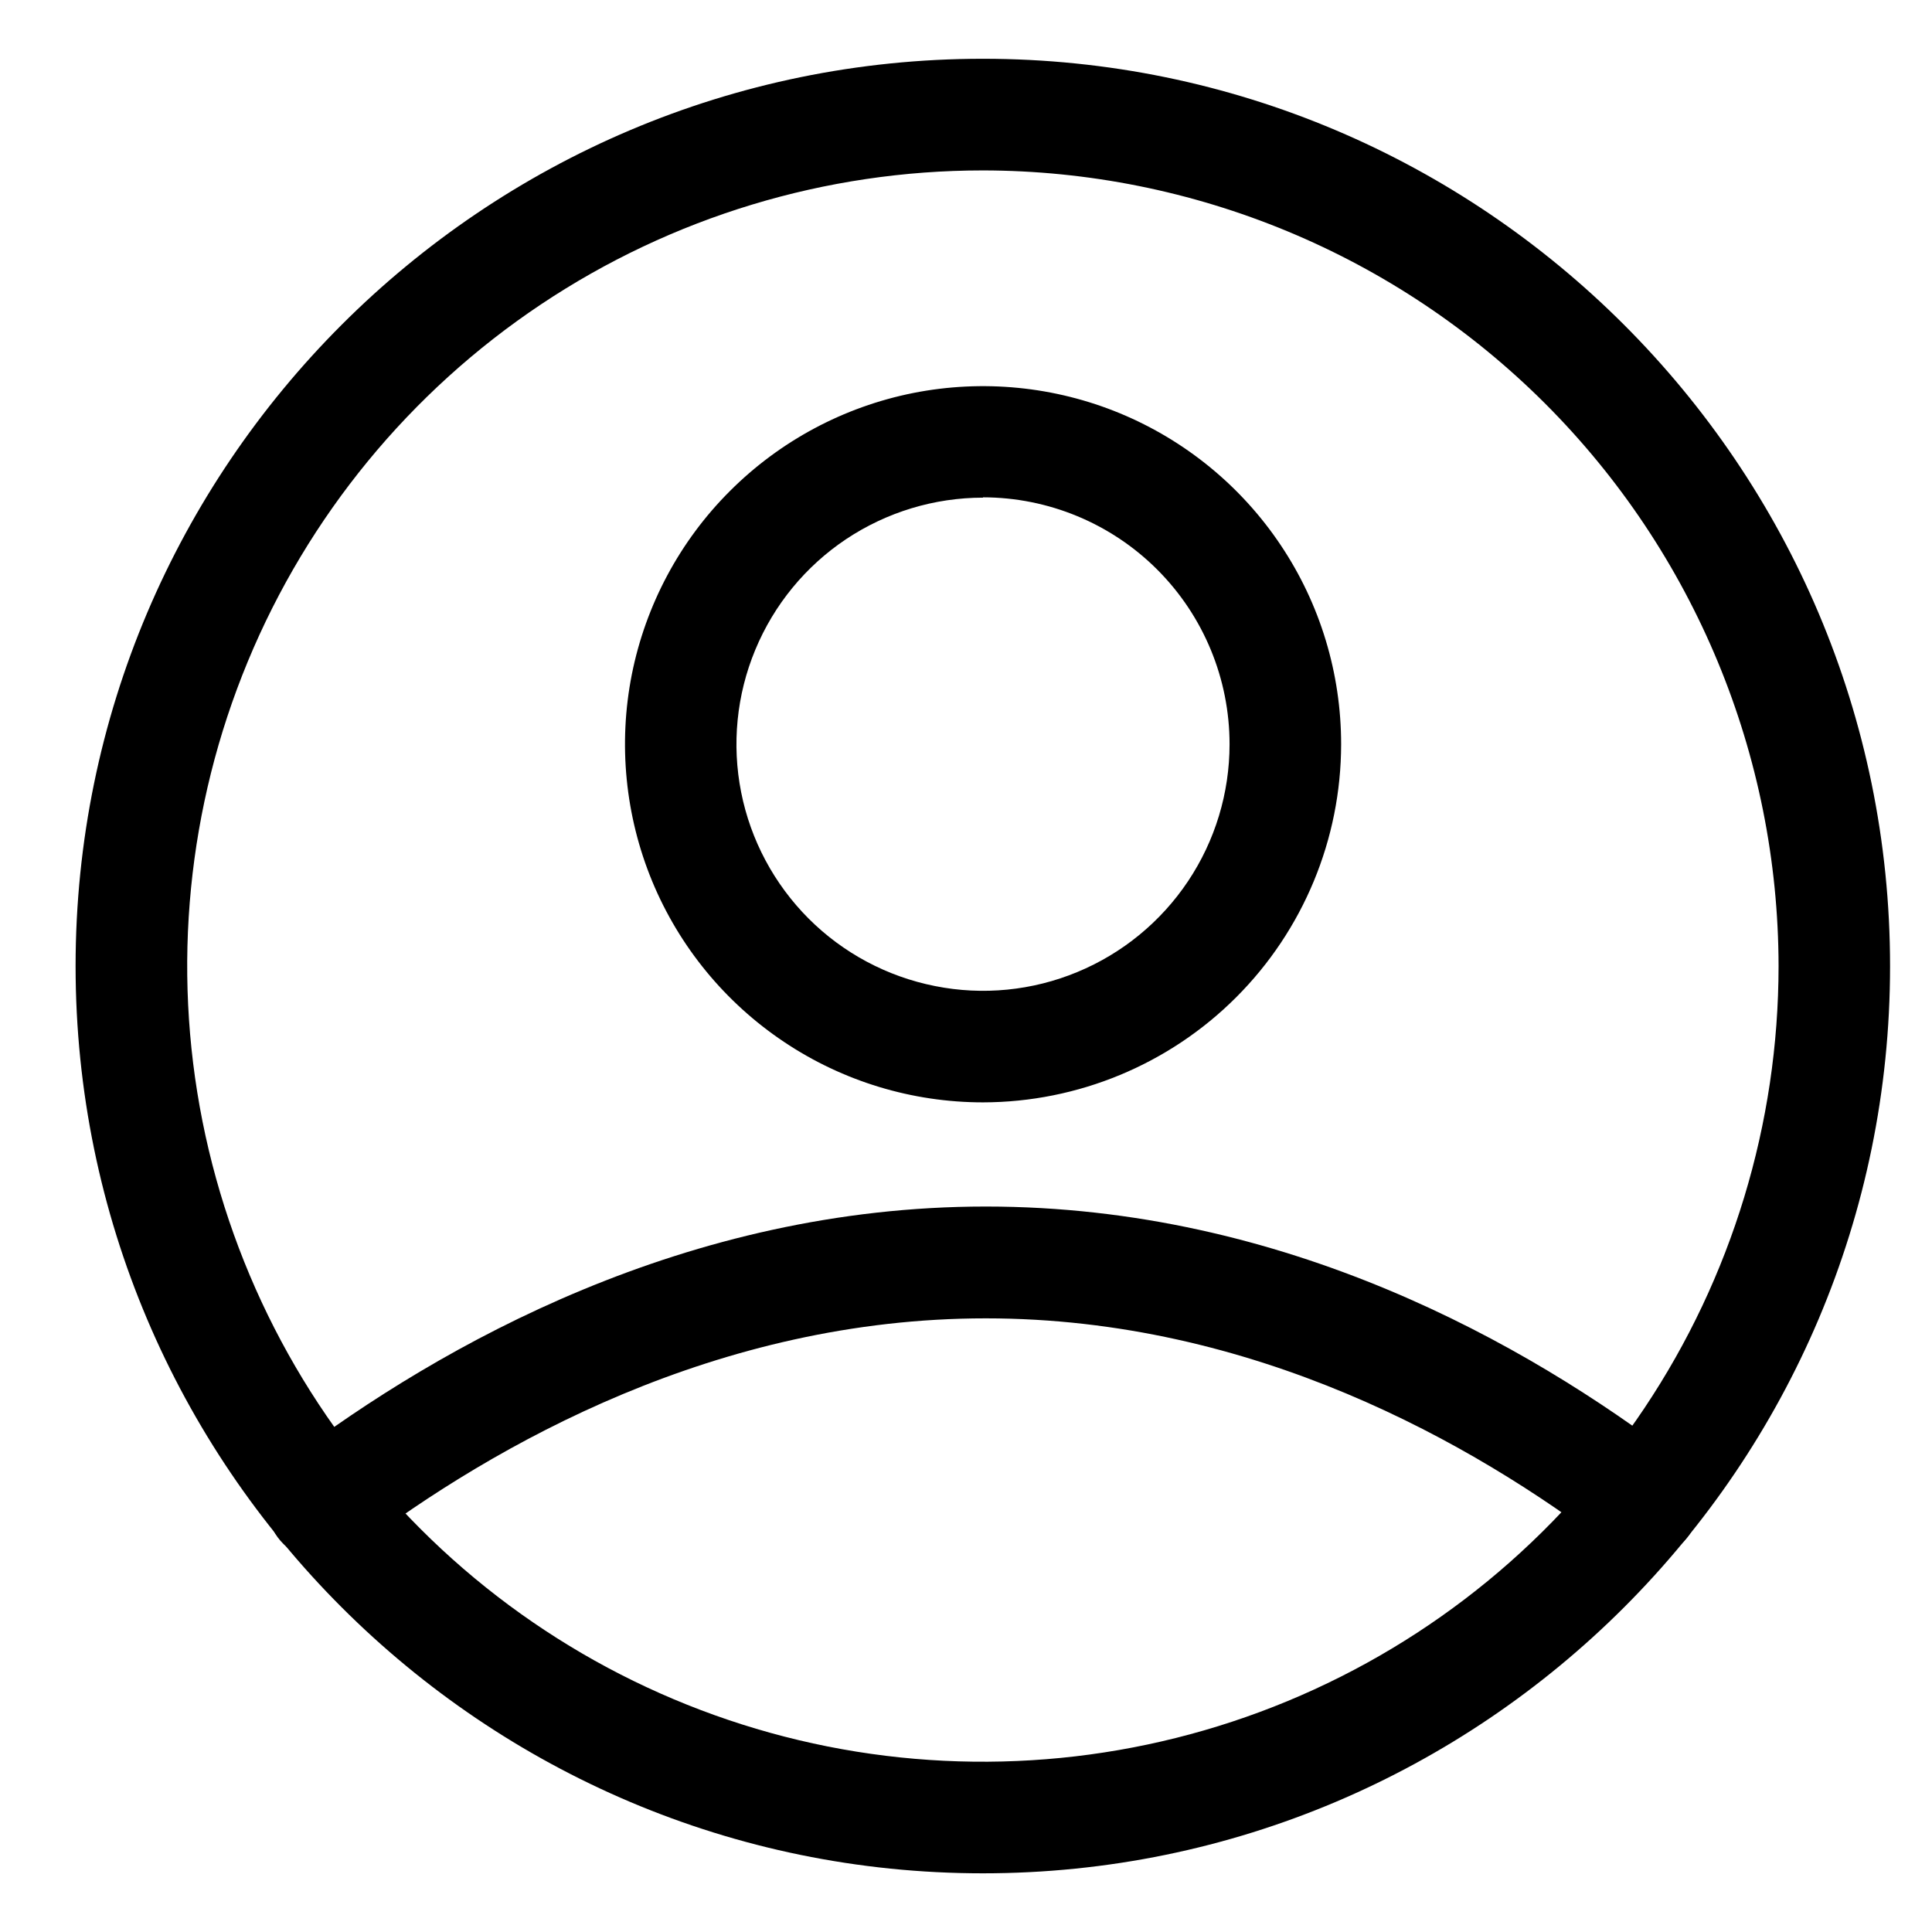 <svg width="24" height="24" viewBox="0 0 24 24" fill="none" xmlns="http://www.w3.org/2000/svg">
<path d="M12.21 23.271C5.995 23.271 0.939 18.215 0.939 12.001C0.939 5.786 5.995 0.73 12.21 0.73C18.424 0.73 23.479 5.786 23.479 12.002C23.479 18.218 18.423 23.271 12.21 23.271ZM12.21 2.117C10.255 2.117 8.344 2.696 6.719 3.782C5.093 4.868 3.826 6.412 3.078 8.218C2.33 10.024 2.134 12.011 2.515 13.928C2.897 15.846 3.838 17.607 5.22 18.989C6.602 20.372 8.363 21.313 10.28 21.695C12.198 22.076 14.185 21.881 15.991 21.133C17.797 20.385 19.341 19.118 20.427 17.493C21.513 15.868 22.093 13.957 22.094 12.002C22.091 9.381 21.049 6.869 19.196 5.015C17.343 3.162 14.83 2.12 12.21 2.117Z" fill="black"/>
<path d="M4.01 19.378C3.865 19.379 3.723 19.334 3.604 19.249C3.486 19.165 3.397 19.045 3.351 18.907C3.304 18.769 3.302 18.62 3.346 18.481C3.389 18.342 3.475 18.22 3.591 18.133C5.489 16.698 8.53 14.988 12.246 14.988C15.962 14.988 18.963 16.691 20.836 18.119C20.908 18.174 20.969 18.243 21.015 18.322C21.061 18.4 21.09 18.487 21.103 18.577C21.115 18.667 21.109 18.759 21.086 18.847C21.063 18.935 21.023 19.018 20.967 19.09C20.912 19.162 20.843 19.223 20.765 19.269C20.686 19.315 20.599 19.345 20.509 19.357C20.419 19.369 20.327 19.363 20.239 19.34C20.151 19.317 20.069 19.276 19.996 19.221C18.292 17.922 15.565 16.377 12.246 16.377C8.915 16.377 6.155 17.934 4.428 19.241C4.307 19.331 4.161 19.379 4.01 19.378Z" fill="black"/>
<path d="M12.212 13.694C11.332 13.694 10.472 13.433 9.741 12.944C9.009 12.455 8.439 11.761 8.102 10.948C7.766 10.135 7.678 9.24 7.849 8.377C8.021 7.515 8.444 6.722 9.067 6.1C9.689 5.478 10.481 5.054 11.344 4.882C12.207 4.711 13.102 4.799 13.914 5.135C14.727 5.472 15.422 6.042 15.911 6.774C16.4 7.505 16.66 8.365 16.66 9.245C16.659 10.425 16.19 11.555 15.356 12.389C14.522 13.223 13.391 13.692 12.212 13.694ZM12.212 6.182C11.606 6.182 11.014 6.362 10.51 6.698C10.006 7.035 9.614 7.513 9.382 8.073C9.15 8.632 9.089 9.248 9.207 9.842C9.325 10.437 9.617 10.982 10.045 11.411C10.473 11.839 11.019 12.131 11.614 12.249C12.208 12.368 12.824 12.307 13.383 12.075C13.943 11.843 14.421 11.451 14.758 10.947C15.095 10.443 15.274 9.851 15.274 9.245C15.274 8.433 14.952 7.653 14.378 7.078C13.804 6.503 13.025 6.179 12.212 6.178V6.182Z" fill="black"/>
</svg>
